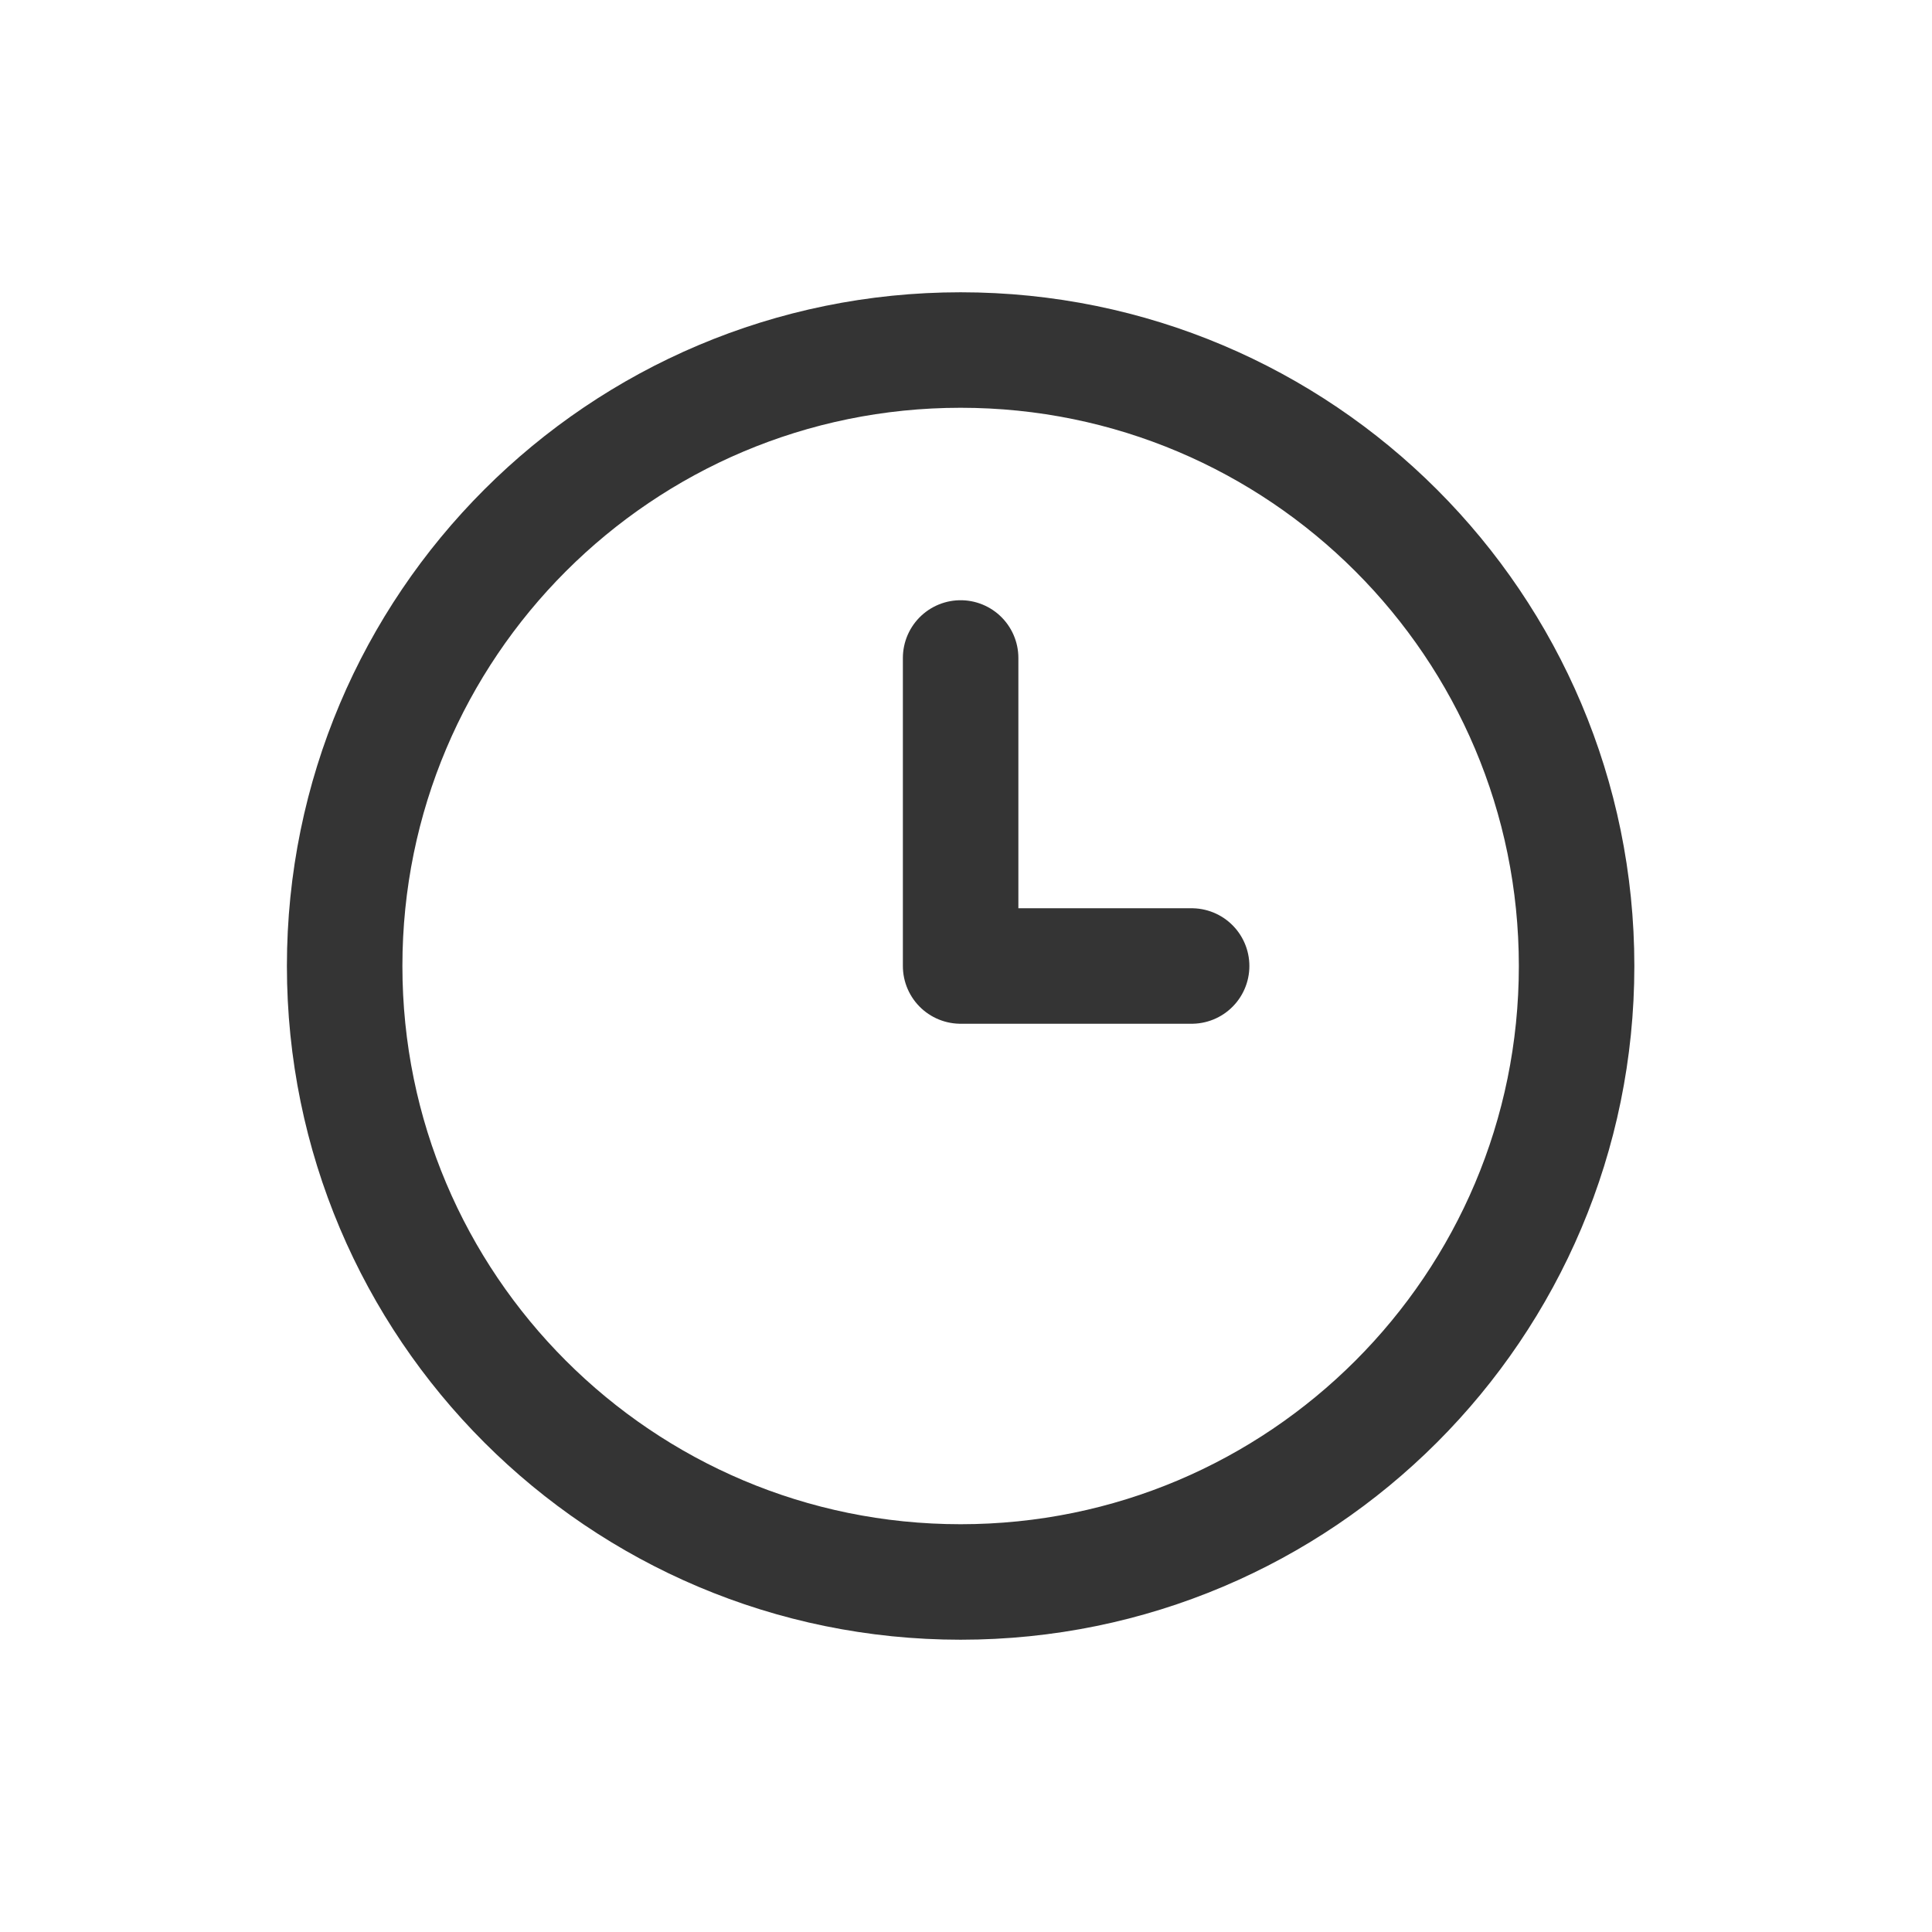 <svg xmlns="http://www.w3.org/2000/svg" width="23" height="23" viewBox="0 0 23 23" fill="none"><path d="M11.436 7.833V11.5H14.186M18.769 11.5C18.769 15.55 15.486 18.833 11.436 18.833C7.386 18.833 4.103 15.55 4.103 11.5C4.103 7.45 7.386 4.167 11.436 4.167C15.486 4.167 18.769 7.45 18.769 11.5Z" stroke="#343434" stroke-width="1.375" stroke-linecap="round" stroke-linejoin="round"></path></svg>